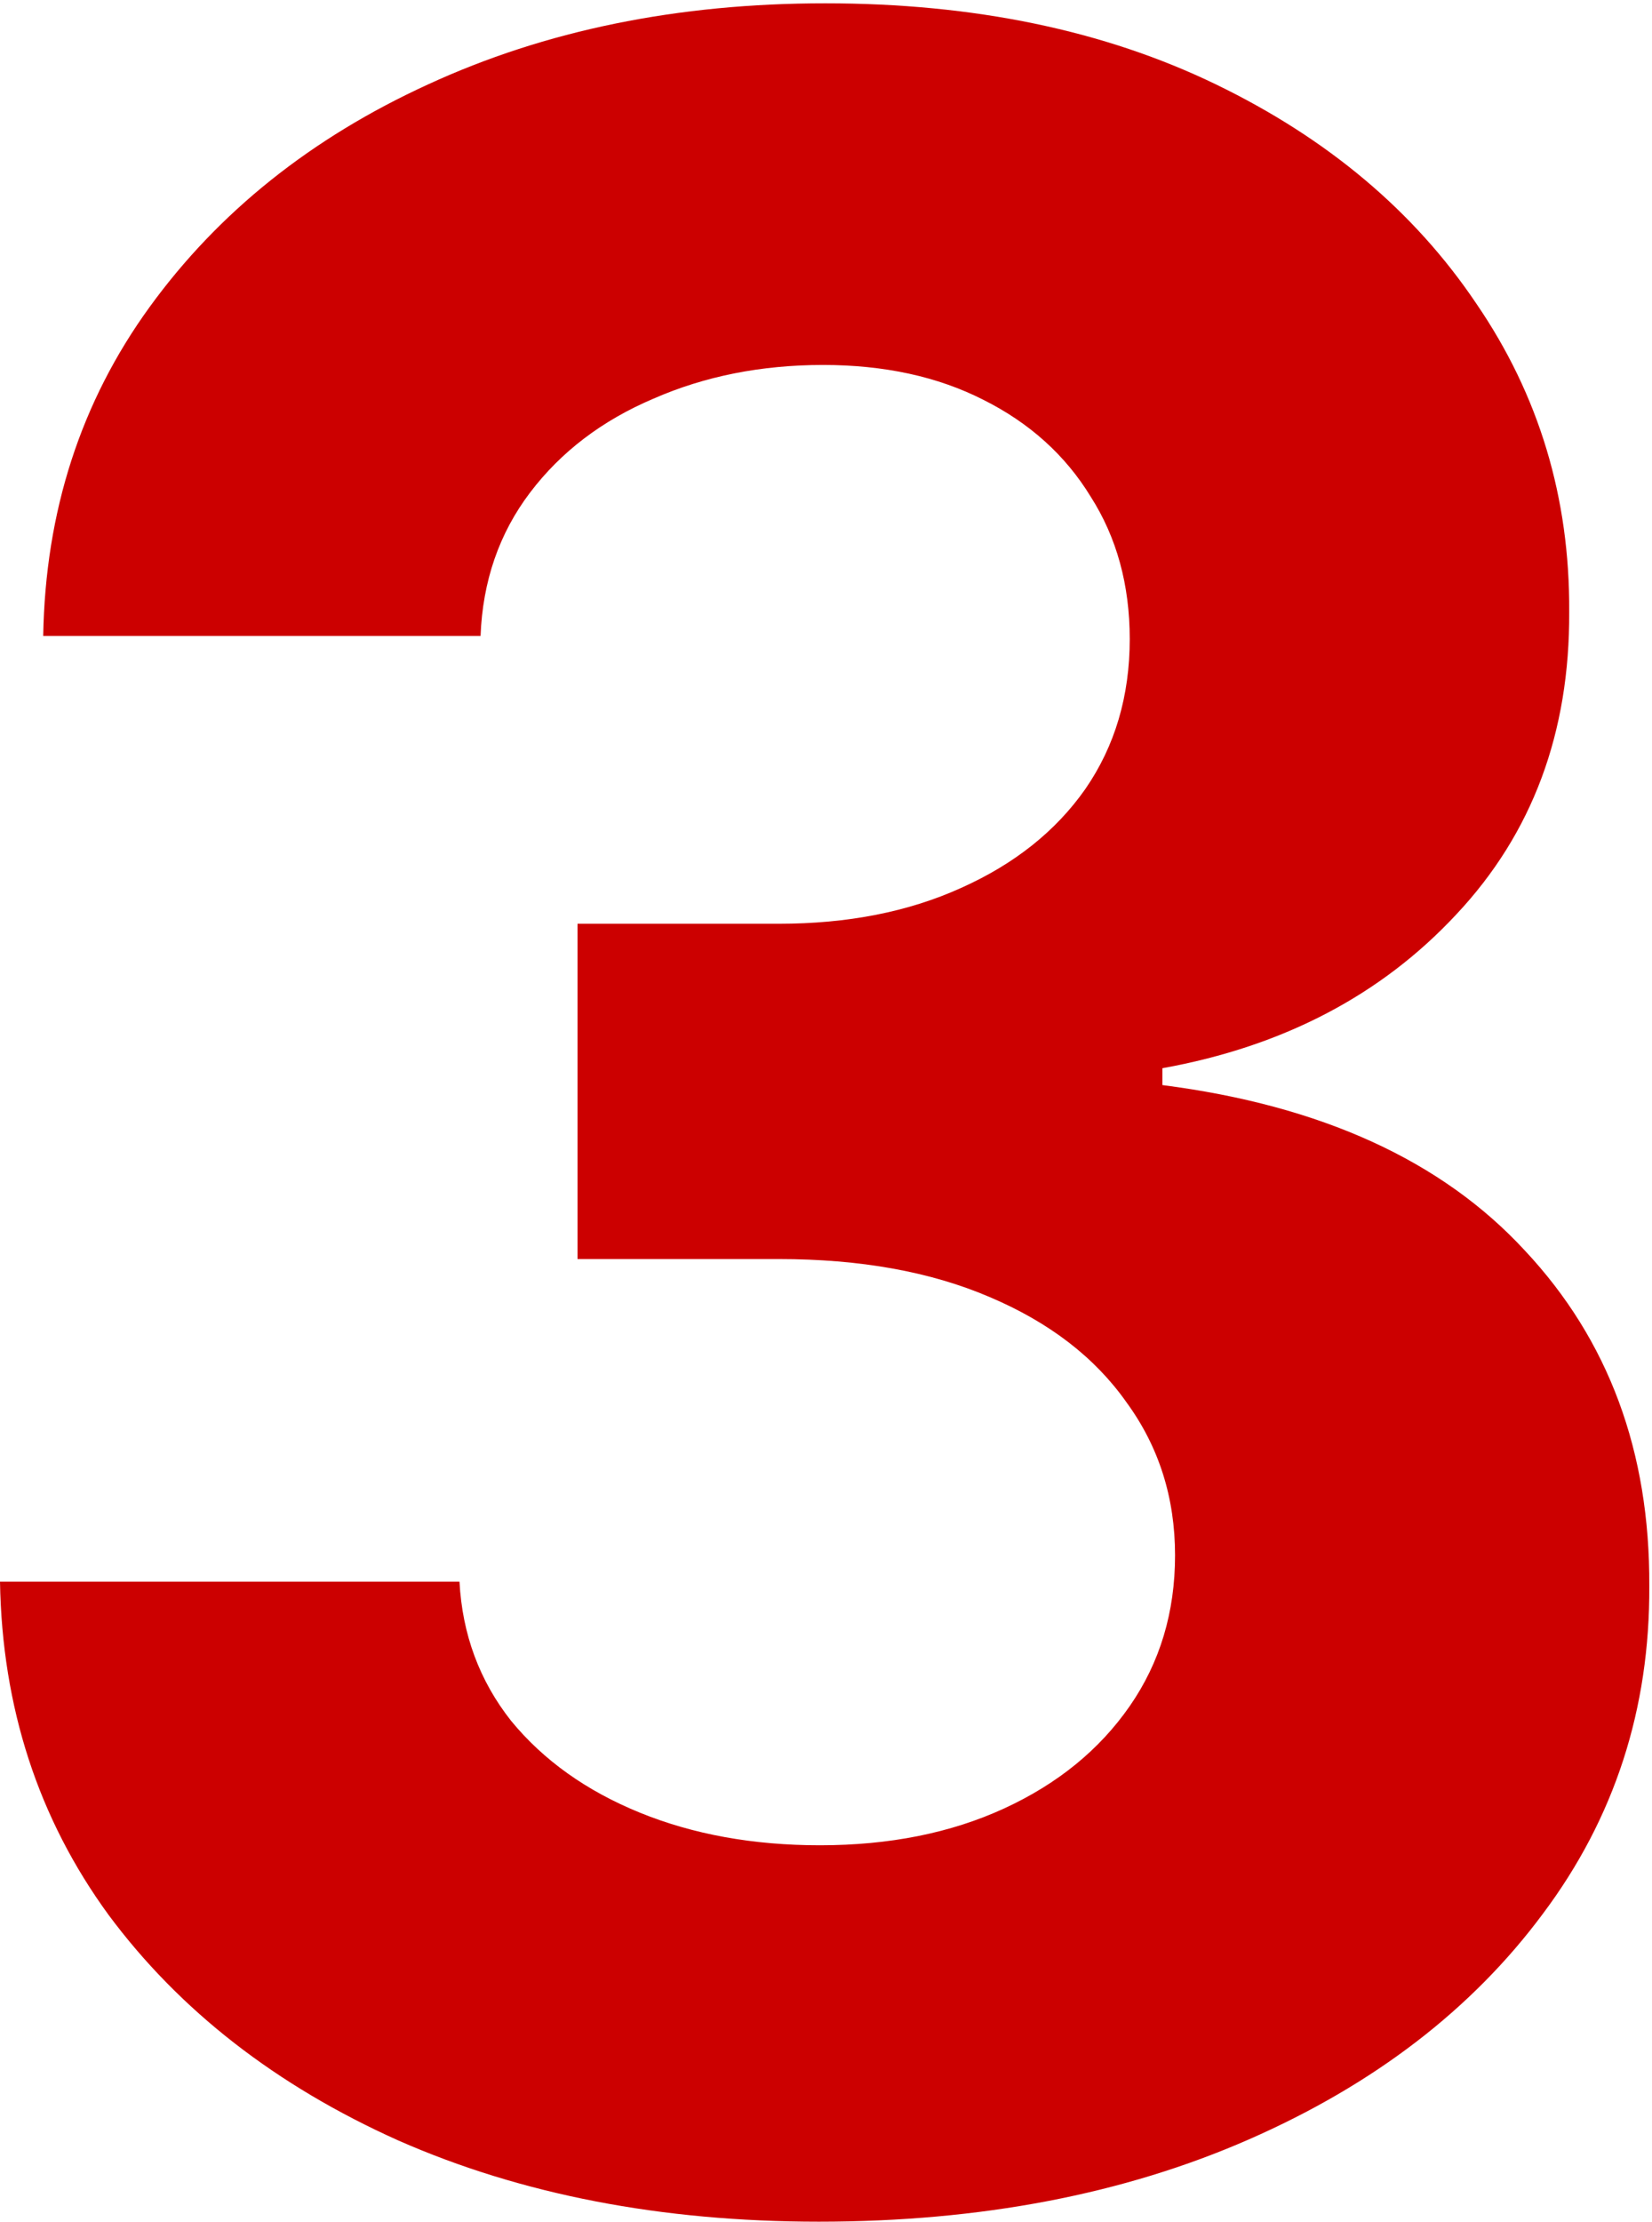 <svg width="334" height="449" viewBox="0 0 334 449" fill="none" xmlns="http://www.w3.org/2000/svg">
<path d="M165.554 448.965C133.736 448.965 105.398 443.497 80.54 432.559C55.824 421.48 36.293 406.281 21.946 386.963C7.741 367.502 0.426 345.059 0 319.633H92.898C93.466 330.286 96.946 339.661 103.338 347.758C109.872 355.713 118.537 361.892 129.332 366.295C140.128 370.698 152.273 372.9 165.767 372.9C179.83 372.9 192.259 370.414 203.054 365.443C213.849 360.471 222.301 353.582 228.409 344.775C234.517 335.968 237.571 325.812 237.571 314.306C237.571 302.659 234.304 292.36 227.77 283.411C221.378 274.32 212.145 267.218 200.071 262.105C188.139 256.991 173.935 254.434 157.457 254.434H116.761V186.678H157.457C171.378 186.678 183.665 184.264 194.318 179.434C205.114 174.605 213.494 167.928 219.46 159.406C225.426 150.741 228.409 140.656 228.409 129.15C228.409 118.213 225.781 108.624 220.526 100.386C215.412 92.005 208.168 85.471 198.793 80.784C189.56 76.096 178.764 73.752 166.406 73.752C153.906 73.752 142.472 76.025 132.102 80.57C121.733 84.974 113.423 91.295 107.173 99.534C100.923 107.772 97.585 117.431 97.159 128.511H8.736C9.162 103.369 16.335 81.21 30.256 62.034C44.176 42.857 62.926 27.872 86.506 17.076C110.227 6.139 137.003 0.67 166.832 0.67C196.946 0.67 223.295 6.139 245.881 17.076C268.466 28.014 286.009 42.786 298.509 61.394C311.151 79.86 317.401 100.599 317.259 123.61C317.401 148.042 309.801 168.426 294.46 184.761C279.261 201.096 259.446 211.465 235.014 215.869V219.278C267.116 223.397 291.548 234.548 308.31 252.73C325.213 270.769 333.594 293.355 333.452 320.485C333.594 345.343 326.42 367.431 311.932 386.749C297.585 406.068 277.77 421.267 252.486 432.346C227.202 443.426 198.224 448.965 165.554 448.965Z" fill="#CC0000"/>
</svg>

